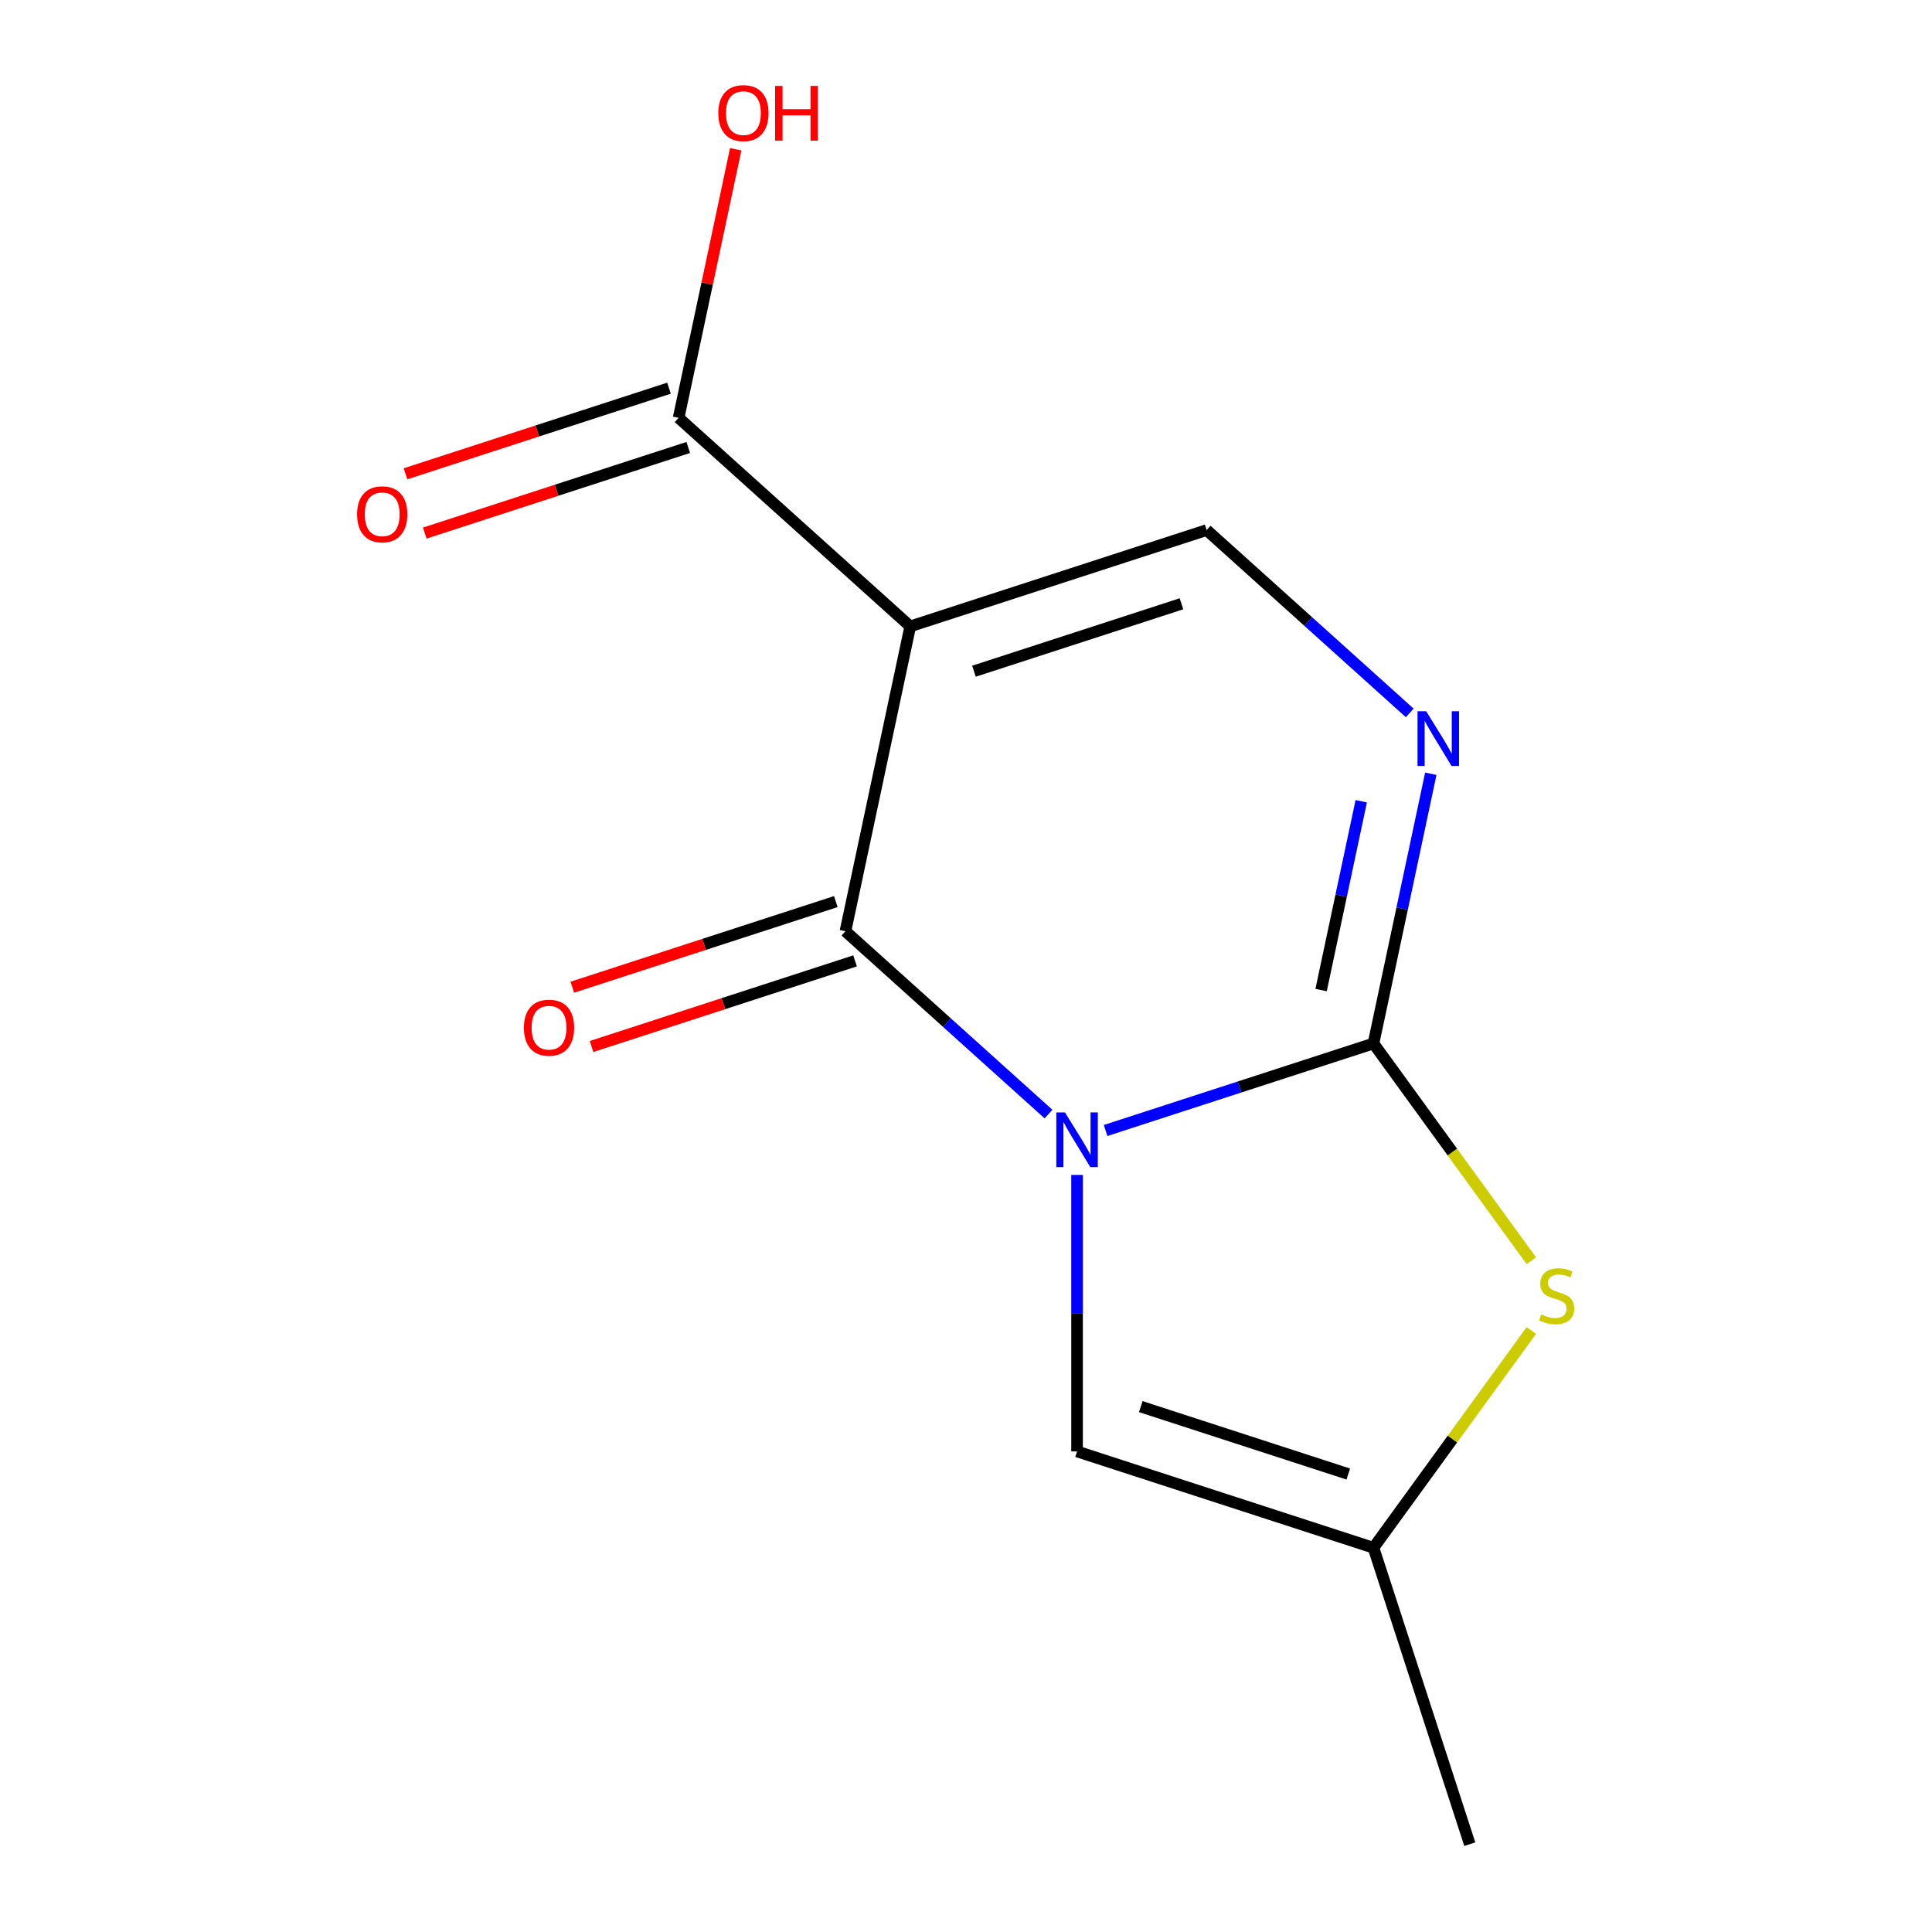 <?xml version='1.0' encoding='iso-8859-1'?>
<svg version='1.1' baseProfile='full'
              xmlns='http://www.w3.org/2000/svg'
                      xmlns:rdkit='http://www.rdkit.org/xml'
                      xmlns:xlink='http://www.w3.org/1999/xlink'
                  xml:space='preserve'
width='1000px' height='1000px' viewBox='0 0 1000 1000'>
<!-- END OF HEADER -->
<rect style='opacity:1.0;fill:#FFFFFF;stroke:none' width='1000' height='1000' x='0' y='0'> </rect>
<path class='bond-0' d='M 572.258,585.149 L 641.584,562.624' style='fill:none;fill-rule:evenodd;stroke:#0000FF;stroke-width:6px;stroke-linecap:butt;stroke-linejoin:miter;stroke-opacity:1' />
<path class='bond-0' d='M 641.584,562.624 L 710.91,540.099' style='fill:none;fill-rule:evenodd;stroke:#000000;stroke-width:6px;stroke-linecap:butt;stroke-linejoin:miter;stroke-opacity:1' />
<path class='bond-1' d='M 542.712,576.648 L 490.156,529.326' style='fill:none;fill-rule:evenodd;stroke:#0000FF;stroke-width:6px;stroke-linecap:butt;stroke-linejoin:miter;stroke-opacity:1' />
<path class='bond-1' d='M 490.156,529.326 L 437.6,482.005' style='fill:none;fill-rule:evenodd;stroke:#000000;stroke-width:6px;stroke-linecap:butt;stroke-linejoin:miter;stroke-opacity:1' />
<path class='bond-6' d='M 557.485,608.142 L 557.485,679.706' style='fill:none;fill-rule:evenodd;stroke:#0000FF;stroke-width:6px;stroke-linecap:butt;stroke-linejoin:miter;stroke-opacity:1' />
<path class='bond-6' d='M 557.485,679.706 L 557.485,751.27' style='fill:none;fill-rule:evenodd;stroke:#000000;stroke-width:6px;stroke-linecap:butt;stroke-linejoin:miter;stroke-opacity:1' />
<path class='bond-3' d='M 710.91,540.099 L 725.746,470.298' style='fill:none;fill-rule:evenodd;stroke:#000000;stroke-width:6px;stroke-linecap:butt;stroke-linejoin:miter;stroke-opacity:1' />
<path class='bond-3' d='M 725.746,470.298 L 740.583,400.496' style='fill:none;fill-rule:evenodd;stroke:#0000FF;stroke-width:6px;stroke-linecap:butt;stroke-linejoin:miter;stroke-opacity:1' />
<path class='bond-3' d='M 683.802,512.45 L 694.187,463.589' style='fill:none;fill-rule:evenodd;stroke:#000000;stroke-width:6px;stroke-linecap:butt;stroke-linejoin:miter;stroke-opacity:1' />
<path class='bond-3' d='M 694.187,463.589 L 704.573,414.729' style='fill:none;fill-rule:evenodd;stroke:#0000FF;stroke-width:6px;stroke-linecap:butt;stroke-linejoin:miter;stroke-opacity:1' />
<path class='bond-5' d='M 710.91,540.099 L 751.764,596.33' style='fill:none;fill-rule:evenodd;stroke:#000000;stroke-width:6px;stroke-linecap:butt;stroke-linejoin:miter;stroke-opacity:1' />
<path class='bond-5' d='M 751.764,596.33 L 792.618,652.561' style='fill:none;fill-rule:evenodd;stroke:#CCCC00;stroke-width:6px;stroke-linecap:butt;stroke-linejoin:miter;stroke-opacity:1' />
<path class='bond-2' d='M 437.6,482.005 L 471.141,324.21' style='fill:none;fill-rule:evenodd;stroke:#000000;stroke-width:6px;stroke-linecap:butt;stroke-linejoin:miter;stroke-opacity:1' />
<path class='bond-9' d='M 432.615,466.662 L 364.419,488.821' style='fill:none;fill-rule:evenodd;stroke:#000000;stroke-width:6px;stroke-linecap:butt;stroke-linejoin:miter;stroke-opacity:1' />
<path class='bond-9' d='M 364.419,488.821 L 296.223,510.979' style='fill:none;fill-rule:evenodd;stroke:#FF0000;stroke-width:6px;stroke-linecap:butt;stroke-linejoin:miter;stroke-opacity:1' />
<path class='bond-9' d='M 442.585,497.347 L 374.39,519.506' style='fill:none;fill-rule:evenodd;stroke:#000000;stroke-width:6px;stroke-linecap:butt;stroke-linejoin:miter;stroke-opacity:1' />
<path class='bond-9' d='M 374.39,519.506 L 306.194,541.664' style='fill:none;fill-rule:evenodd;stroke:#FF0000;stroke-width:6px;stroke-linecap:butt;stroke-linejoin:miter;stroke-opacity:1' />
<path class='bond-4' d='M 471.141,324.21 L 624.566,274.359' style='fill:none;fill-rule:evenodd;stroke:#000000;stroke-width:6px;stroke-linecap:butt;stroke-linejoin:miter;stroke-opacity:1' />
<path class='bond-4' d='M 504.125,347.417 L 611.522,312.522' style='fill:none;fill-rule:evenodd;stroke:#000000;stroke-width:6px;stroke-linecap:butt;stroke-linejoin:miter;stroke-opacity:1' />
<path class='bond-7' d='M 471.141,324.21 L 351.256,216.265' style='fill:none;fill-rule:evenodd;stroke:#000000;stroke-width:6px;stroke-linecap:butt;stroke-linejoin:miter;stroke-opacity:1' />
<path class='bond-14' d='M 729.677,369.002 L 677.121,321.68' style='fill:none;fill-rule:evenodd;stroke:#0000FF;stroke-width:6px;stroke-linecap:butt;stroke-linejoin:miter;stroke-opacity:1' />
<path class='bond-14' d='M 677.121,321.68 L 624.566,274.359' style='fill:none;fill-rule:evenodd;stroke:#000000;stroke-width:6px;stroke-linecap:butt;stroke-linejoin:miter;stroke-opacity:1' />
<path class='bond-13' d='M 792.618,688.658 L 751.764,744.889' style='fill:none;fill-rule:evenodd;stroke:#CCCC00;stroke-width:6px;stroke-linecap:butt;stroke-linejoin:miter;stroke-opacity:1' />
<path class='bond-13' d='M 751.764,744.889 L 710.91,801.121' style='fill:none;fill-rule:evenodd;stroke:#000000;stroke-width:6px;stroke-linecap:butt;stroke-linejoin:miter;stroke-opacity:1' />
<path class='bond-8' d='M 557.485,751.27 L 710.91,801.121' style='fill:none;fill-rule:evenodd;stroke:#000000;stroke-width:6px;stroke-linecap:butt;stroke-linejoin:miter;stroke-opacity:1' />
<path class='bond-8' d='M 590.469,728.062 L 697.866,762.958' style='fill:none;fill-rule:evenodd;stroke:#000000;stroke-width:6px;stroke-linecap:butt;stroke-linejoin:miter;stroke-opacity:1' />
<path class='bond-10' d='M 346.271,200.923 L 278.075,223.081' style='fill:none;fill-rule:evenodd;stroke:#000000;stroke-width:6px;stroke-linecap:butt;stroke-linejoin:miter;stroke-opacity:1' />
<path class='bond-10' d='M 278.075,223.081 L 209.879,245.239' style='fill:none;fill-rule:evenodd;stroke:#FF0000;stroke-width:6px;stroke-linecap:butt;stroke-linejoin:miter;stroke-opacity:1' />
<path class='bond-10' d='M 356.241,231.608 L 288.045,253.766' style='fill:none;fill-rule:evenodd;stroke:#000000;stroke-width:6px;stroke-linecap:butt;stroke-linejoin:miter;stroke-opacity:1' />
<path class='bond-10' d='M 288.045,253.766 L 219.85,275.924' style='fill:none;fill-rule:evenodd;stroke:#FF0000;stroke-width:6px;stroke-linecap:butt;stroke-linejoin:miter;stroke-opacity:1' />
<path class='bond-11' d='M 351.256,216.265 L 366.029,146.764' style='fill:none;fill-rule:evenodd;stroke:#000000;stroke-width:6px;stroke-linecap:butt;stroke-linejoin:miter;stroke-opacity:1' />
<path class='bond-11' d='M 366.029,146.764 L 380.802,77.263' style='fill:none;fill-rule:evenodd;stroke:#FF0000;stroke-width:6px;stroke-linecap:butt;stroke-linejoin:miter;stroke-opacity:1' />
<path class='bond-12' d='M 710.91,801.121 L 760.76,954.545' style='fill:none;fill-rule:evenodd;stroke:#000000;stroke-width:6px;stroke-linecap:butt;stroke-linejoin:miter;stroke-opacity:1' />
<path  class='atom-0' d='M 551.225 575.789
L 560.505 590.789
Q 561.425 592.269, 562.905 594.949
Q 564.385 597.629, 564.465 597.789
L 564.465 575.789
L 568.225 575.789
L 568.225 604.109
L 564.345 604.109
L 554.385 587.709
Q 553.225 585.789, 551.985 583.589
Q 550.785 581.389, 550.425 580.709
L 550.425 604.109
L 546.745 604.109
L 546.745 575.789
L 551.225 575.789
' fill='#0000FF'/>
<path  class='atom-4' d='M 738.19 368.143
L 747.47 383.143
Q 748.39 384.623, 749.87 387.303
Q 751.35 389.983, 751.43 390.143
L 751.43 368.143
L 755.19 368.143
L 755.19 396.463
L 751.31 396.463
L 741.35 380.063
Q 740.19 378.143, 738.95 375.943
Q 737.75 373.743, 737.39 373.063
L 737.39 396.463
L 733.71 396.463
L 733.71 368.143
L 738.19 368.143
' fill='#0000FF'/>
<path  class='atom-6' d='M 797.731 680.33
Q 798.051 680.45, 799.371 681.01
Q 800.691 681.57, 802.131 681.93
Q 803.611 682.25, 805.051 682.25
Q 807.731 682.25, 809.291 680.97
Q 810.851 679.65, 810.851 677.37
Q 810.851 675.81, 810.051 674.85
Q 809.291 673.89, 808.091 673.37
Q 806.891 672.85, 804.891 672.25
Q 802.371 671.49, 800.851 670.77
Q 799.371 670.05, 798.291 668.53
Q 797.251 667.01, 797.251 664.45
Q 797.251 660.89, 799.651 658.69
Q 802.091 656.49, 806.891 656.49
Q 810.171 656.49, 813.891 658.05
L 812.971 661.13
Q 809.571 659.73, 807.011 659.73
Q 804.251 659.73, 802.731 660.89
Q 801.211 662.01, 801.251 663.97
Q 801.251 665.49, 802.011 666.41
Q 802.811 667.33, 803.931 667.85
Q 805.091 668.37, 807.011 668.97
Q 809.571 669.77, 811.091 670.57
Q 812.611 671.37, 813.691 673.01
Q 814.811 674.61, 814.811 677.37
Q 814.811 681.29, 812.171 683.41
Q 809.571 685.49, 805.211 685.49
Q 802.691 685.49, 800.771 684.93
Q 798.891 684.41, 796.651 683.49
L 797.731 680.33
' fill='#CCCC00'/>
<path  class='atom-10' d='M 271.176 531.936
Q 271.176 525.136, 274.536 521.336
Q 277.896 517.536, 284.176 517.536
Q 290.456 517.536, 293.816 521.336
Q 297.176 525.136, 297.176 531.936
Q 297.176 538.816, 293.776 542.736
Q 290.376 546.616, 284.176 546.616
Q 277.936 546.616, 274.536 542.736
Q 271.176 538.856, 271.176 531.936
M 284.176 543.416
Q 288.496 543.416, 290.816 540.536
Q 293.176 537.616, 293.176 531.936
Q 293.176 526.376, 290.816 523.576
Q 288.496 520.736, 284.176 520.736
Q 279.856 520.736, 277.496 523.536
Q 275.176 526.336, 275.176 531.936
Q 275.176 537.656, 277.496 540.536
Q 279.856 543.416, 284.176 543.416
' fill='#FF0000'/>
<path  class='atom-11' d='M 184.831 266.196
Q 184.831 259.396, 188.191 255.596
Q 191.551 251.796, 197.831 251.796
Q 204.111 251.796, 207.471 255.596
Q 210.831 259.396, 210.831 266.196
Q 210.831 273.076, 207.431 276.996
Q 204.031 280.876, 197.831 280.876
Q 191.591 280.876, 188.191 276.996
Q 184.831 273.116, 184.831 266.196
M 197.831 277.676
Q 202.151 277.676, 204.471 274.796
Q 206.831 271.876, 206.831 266.196
Q 206.831 260.636, 204.471 257.836
Q 202.151 254.996, 197.831 254.996
Q 193.511 254.996, 191.151 257.796
Q 188.831 260.596, 188.831 266.196
Q 188.831 271.916, 191.151 274.796
Q 193.511 277.676, 197.831 277.676
' fill='#FF0000'/>
<path  class='atom-12' d='M 371.797 58.55
Q 371.797 51.75, 375.157 47.95
Q 378.517 44.15, 384.797 44.15
Q 391.077 44.15, 394.437 47.95
Q 397.797 51.75, 397.797 58.55
Q 397.797 65.43, 394.397 69.35
Q 390.997 73.23, 384.797 73.23
Q 378.557 73.23, 375.157 69.35
Q 371.797 65.47, 371.797 58.55
M 384.797 70.03
Q 389.117 70.03, 391.437 67.15
Q 393.797 64.23, 393.797 58.55
Q 393.797 52.99, 391.437 50.19
Q 389.117 47.35, 384.797 47.35
Q 380.477 47.35, 378.117 50.15
Q 375.797 52.95, 375.797 58.55
Q 375.797 64.27, 378.117 67.15
Q 380.477 70.03, 384.797 70.03
' fill='#FF0000'/>
<path  class='atom-12' d='M 401.197 44.47
L 405.037 44.47
L 405.037 56.51
L 419.517 56.51
L 419.517 44.47
L 423.357 44.47
L 423.357 72.79
L 419.517 72.79
L 419.517 59.71
L 405.037 59.71
L 405.037 72.79
L 401.197 72.79
L 401.197 44.47
' fill='#FF0000'/>
</svg>
